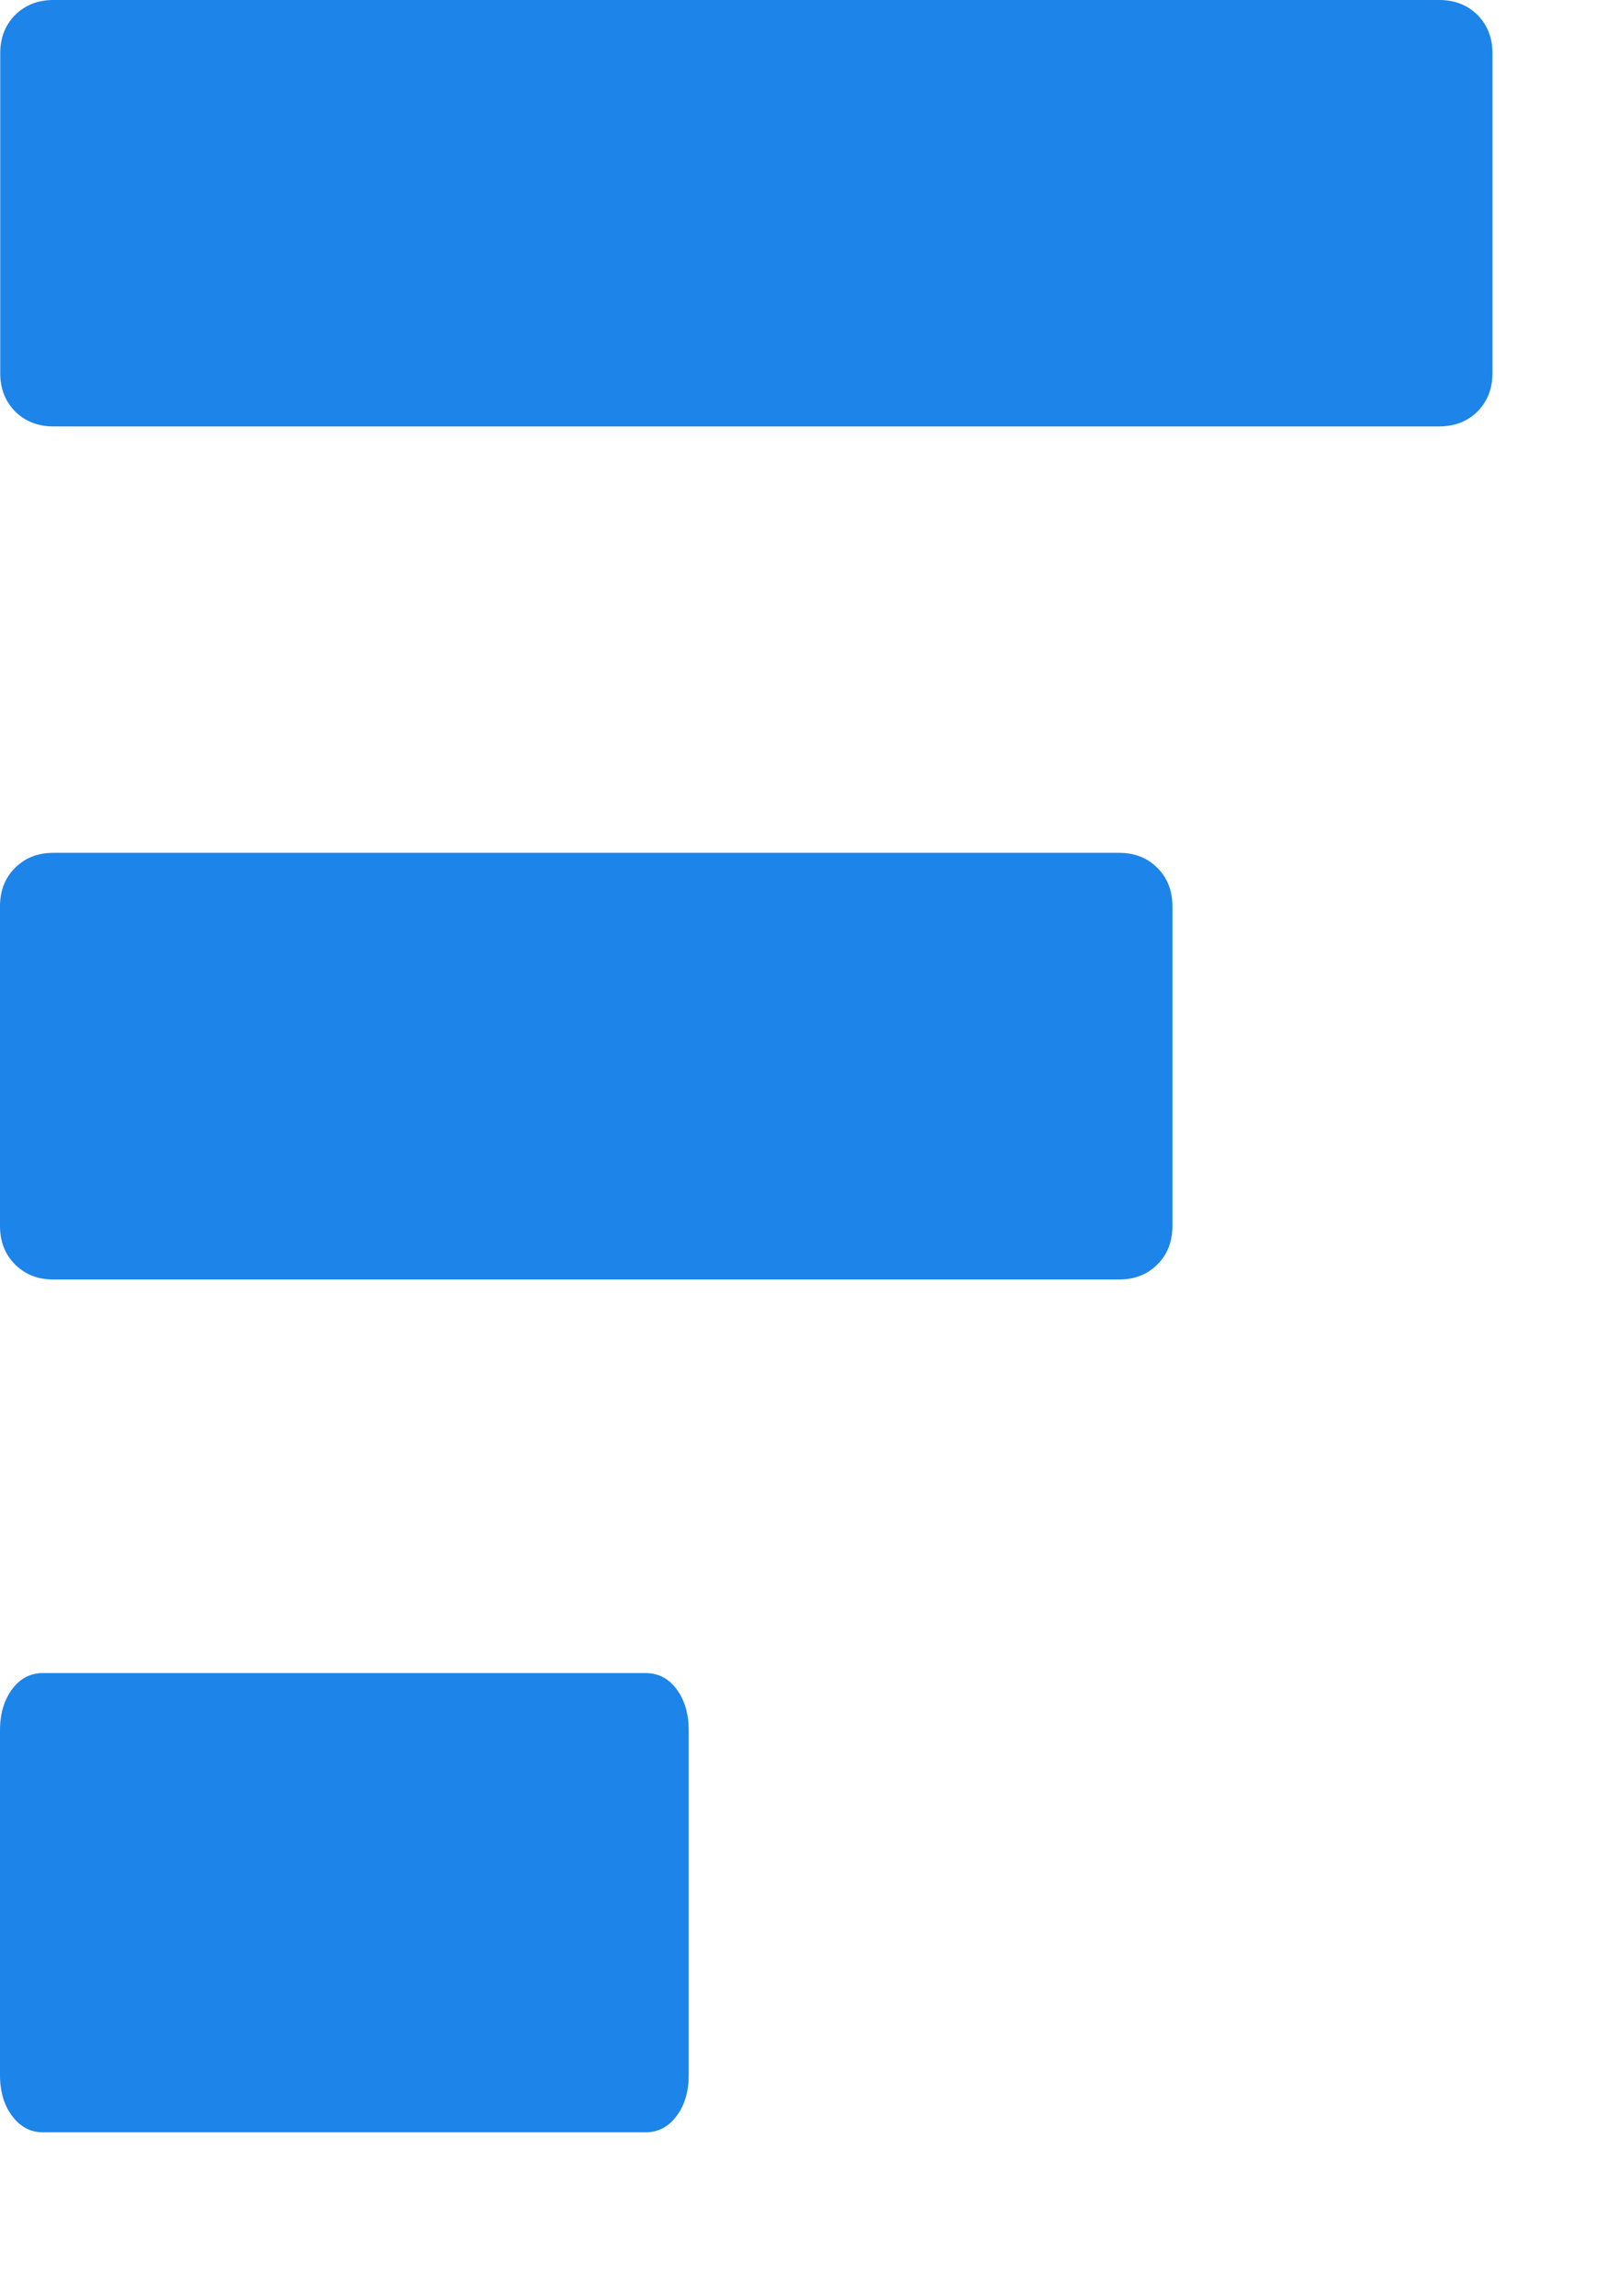 <svg width="7" height="10" viewBox="0 0 7 10" fill="none" xmlns="http://www.w3.org/2000/svg">
<path d="M2.812 7.286H0.187C0.133 7.286 0.088 7.309 0.053 7.356C0.018 7.403 0 7.463 0 7.535V9.036C0 9.109 0.018 9.169 0.053 9.215C0.088 9.262 0.133 9.286 0.187 9.286H2.812C2.867 9.286 2.912 9.262 2.947 9.215C2.982 9.169 3 9.109 3 9.036V7.535C3 7.463 2.982 7.403 2.947 7.356C2.912 7.309 2.867 7.286 2.812 7.286Z" fill="#1D84E9"/>
<path d="M6.436 0.065C6.392 0.022 6.337 0 6.269 0H0.233C0.165 0 0.11 0.022 0.066 0.065C0.023 0.109 0.001 0.164 0.001 0.232V1.625C0.001 1.693 0.023 1.748 0.066 1.792C0.11 1.835 0.165 1.857 0.233 1.857H6.269C6.337 1.857 6.392 1.835 6.436 1.792C6.479 1.748 6.501 1.693 6.501 1.625V0.232C6.501 0.164 6.479 0.109 6.436 0.065Z" fill="#1D84E9"/>
<path d="M4.875 3.714H0.232C0.164 3.714 0.109 3.736 0.065 3.78C0.022 3.823 0 3.879 0 3.947V5.339C0 5.407 0.022 5.463 0.065 5.506C0.109 5.55 0.164 5.572 0.232 5.572H4.875C4.943 5.572 4.998 5.55 5.042 5.506C5.085 5.463 5.107 5.407 5.107 5.339V3.947C5.107 3.879 5.085 3.823 5.042 3.78C4.998 3.736 4.943 3.714 4.875 3.714Z" fill="#1D84E9"/>
</svg>

